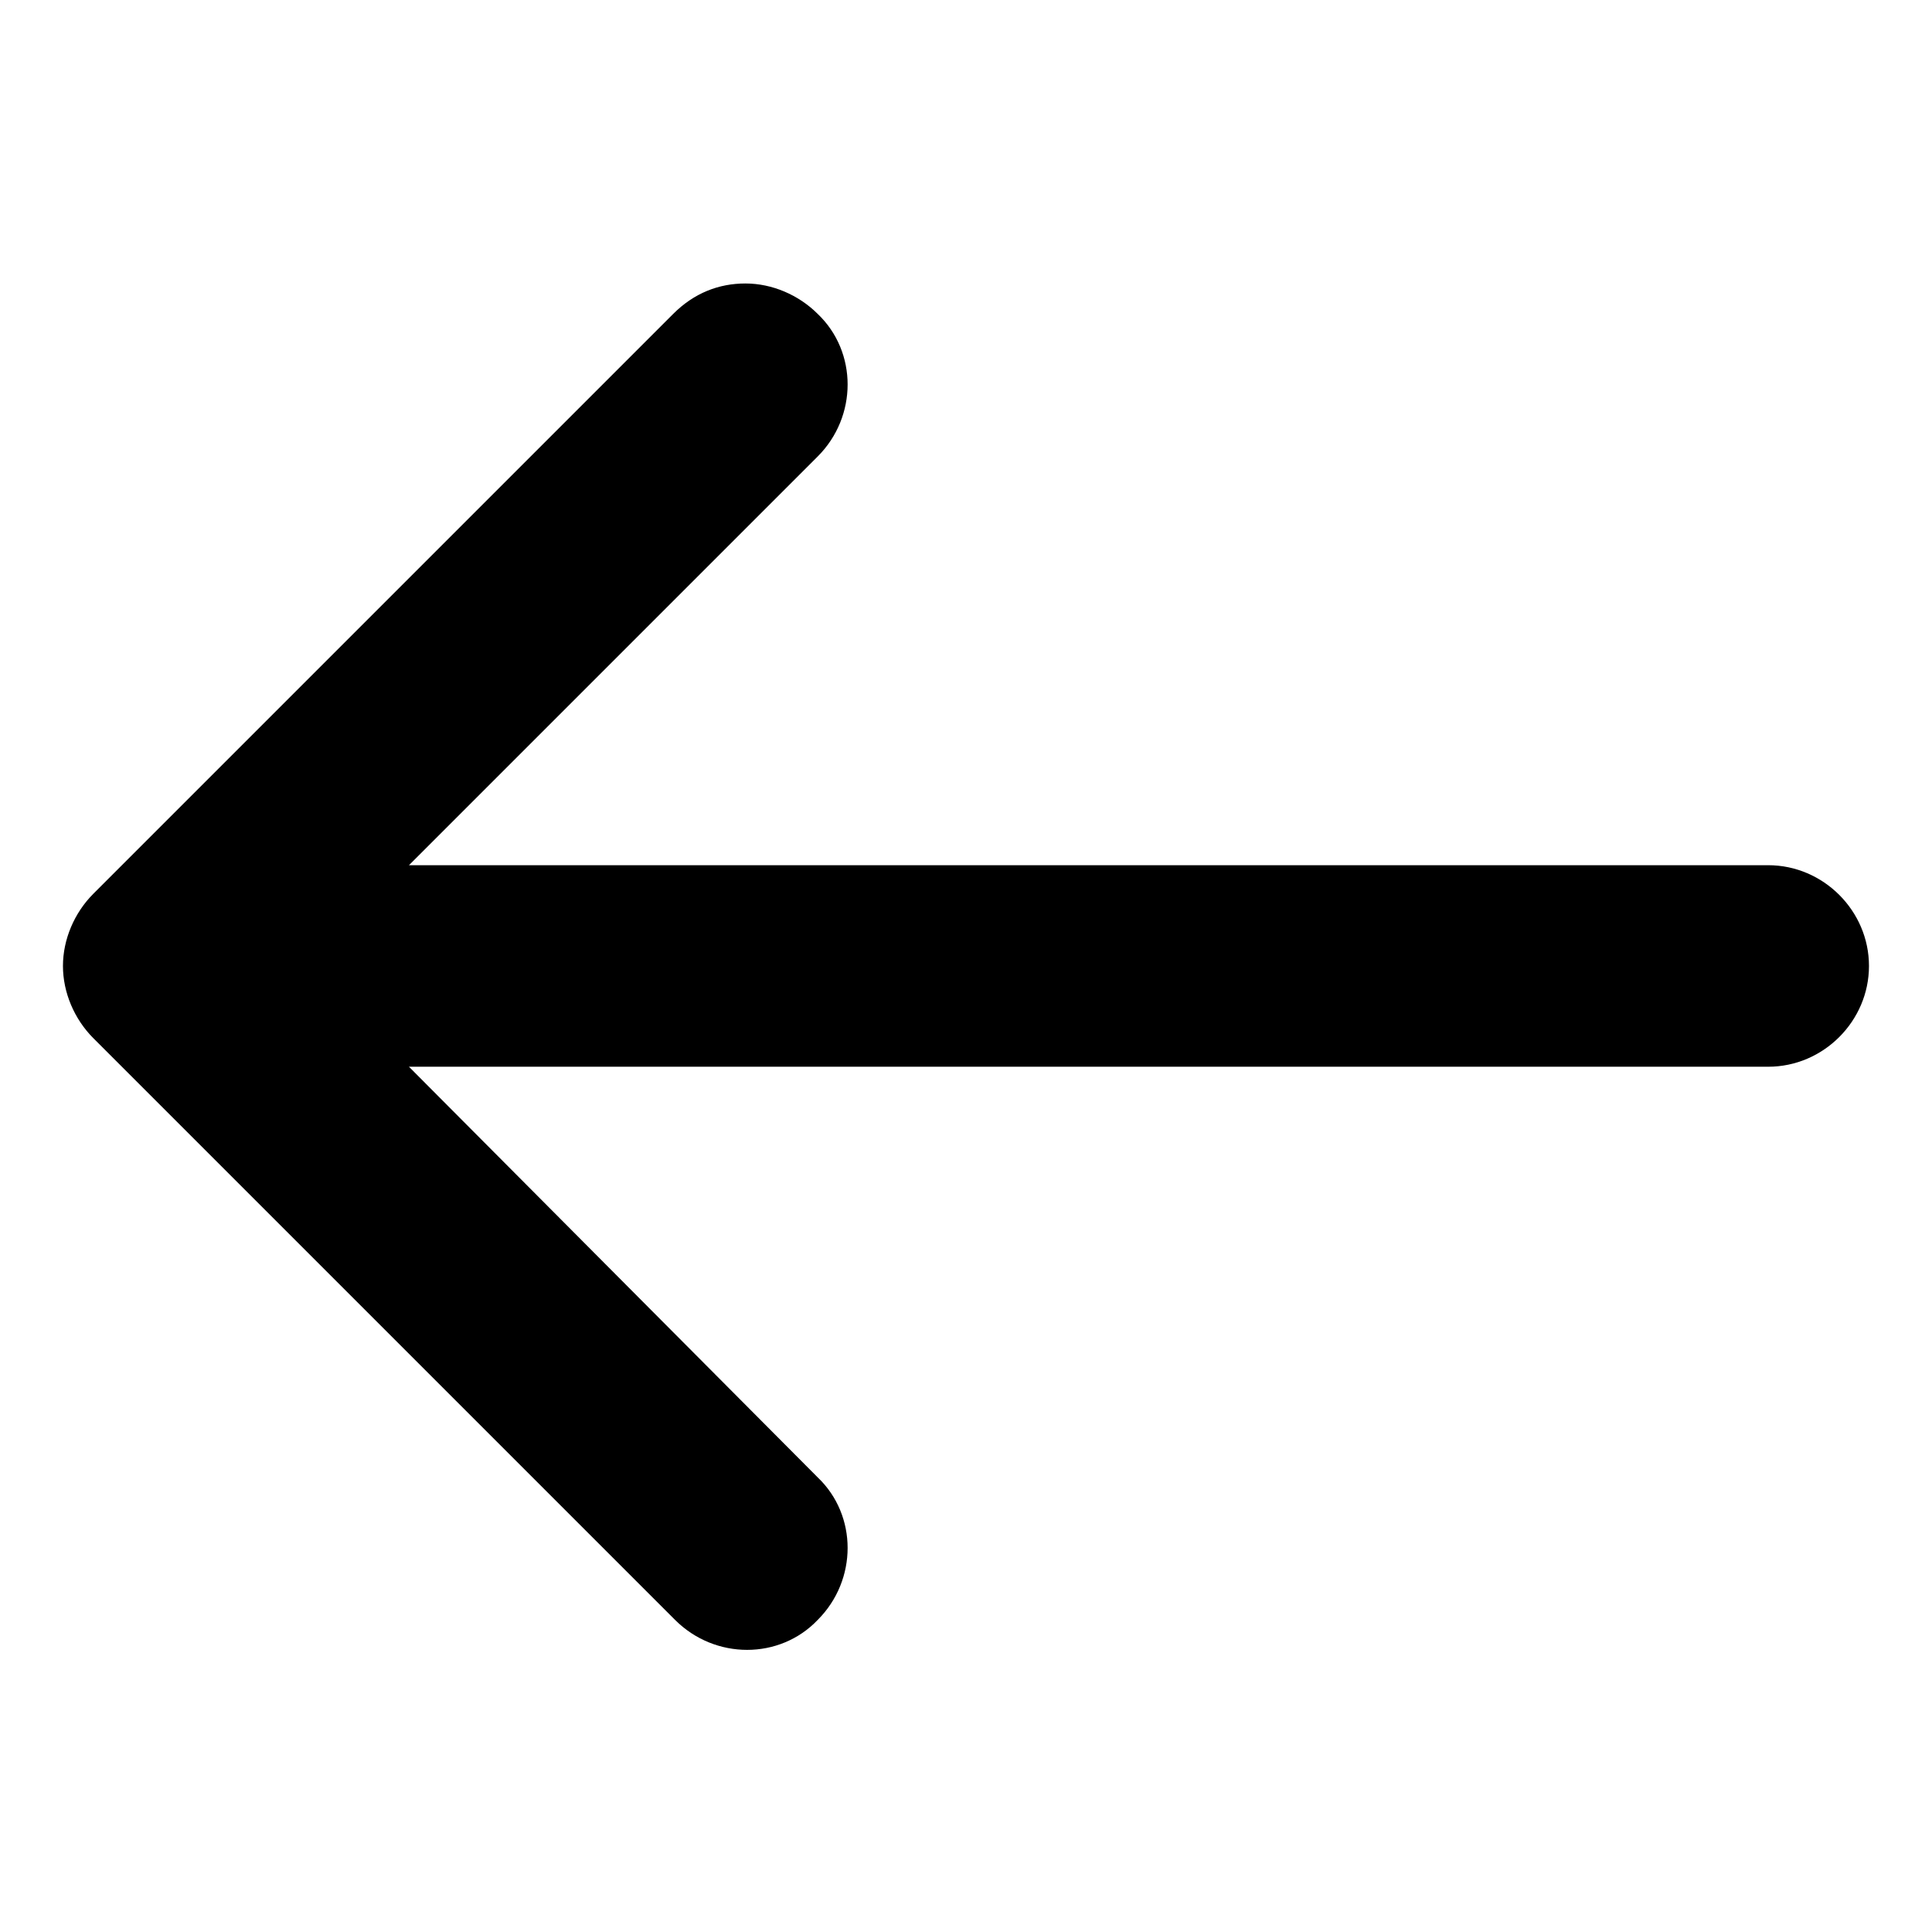 <?xml version="1.0" encoding="UTF-8"?>
<!-- Uploaded to: ICON Repo, www.iconrepo.com, Generator: ICON Repo Mixer Tools -->
<svg fill="#000000" width="800px" height="800px" version="1.1" viewBox="144 144 512 512" xmlns="http://www.w3.org/2000/svg">
 <path d="m168.75 419.14 154.16 154.16c10.578 10.578 27.711 10.578 37.785 0 10.578-10.578 10.578-27.711 0-37.785l-108.32-108.82h360.22c14.609 0 26.703-12.09 26.703-26.703 0-14.609-12.09-26.703-26.703-26.703l-360.22 0.004 108.32-108.32c10.578-10.578 10.578-27.711 0-37.785-5.039-5.039-12.09-8.062-19.145-8.062-7.055 0-13.602 2.519-19.145 8.062l-153.66 153.66c-5.039 5.039-8.062 12.09-8.062 19.145 0 7.051 3.023 14.105 8.062 19.145z"/>
</svg>
